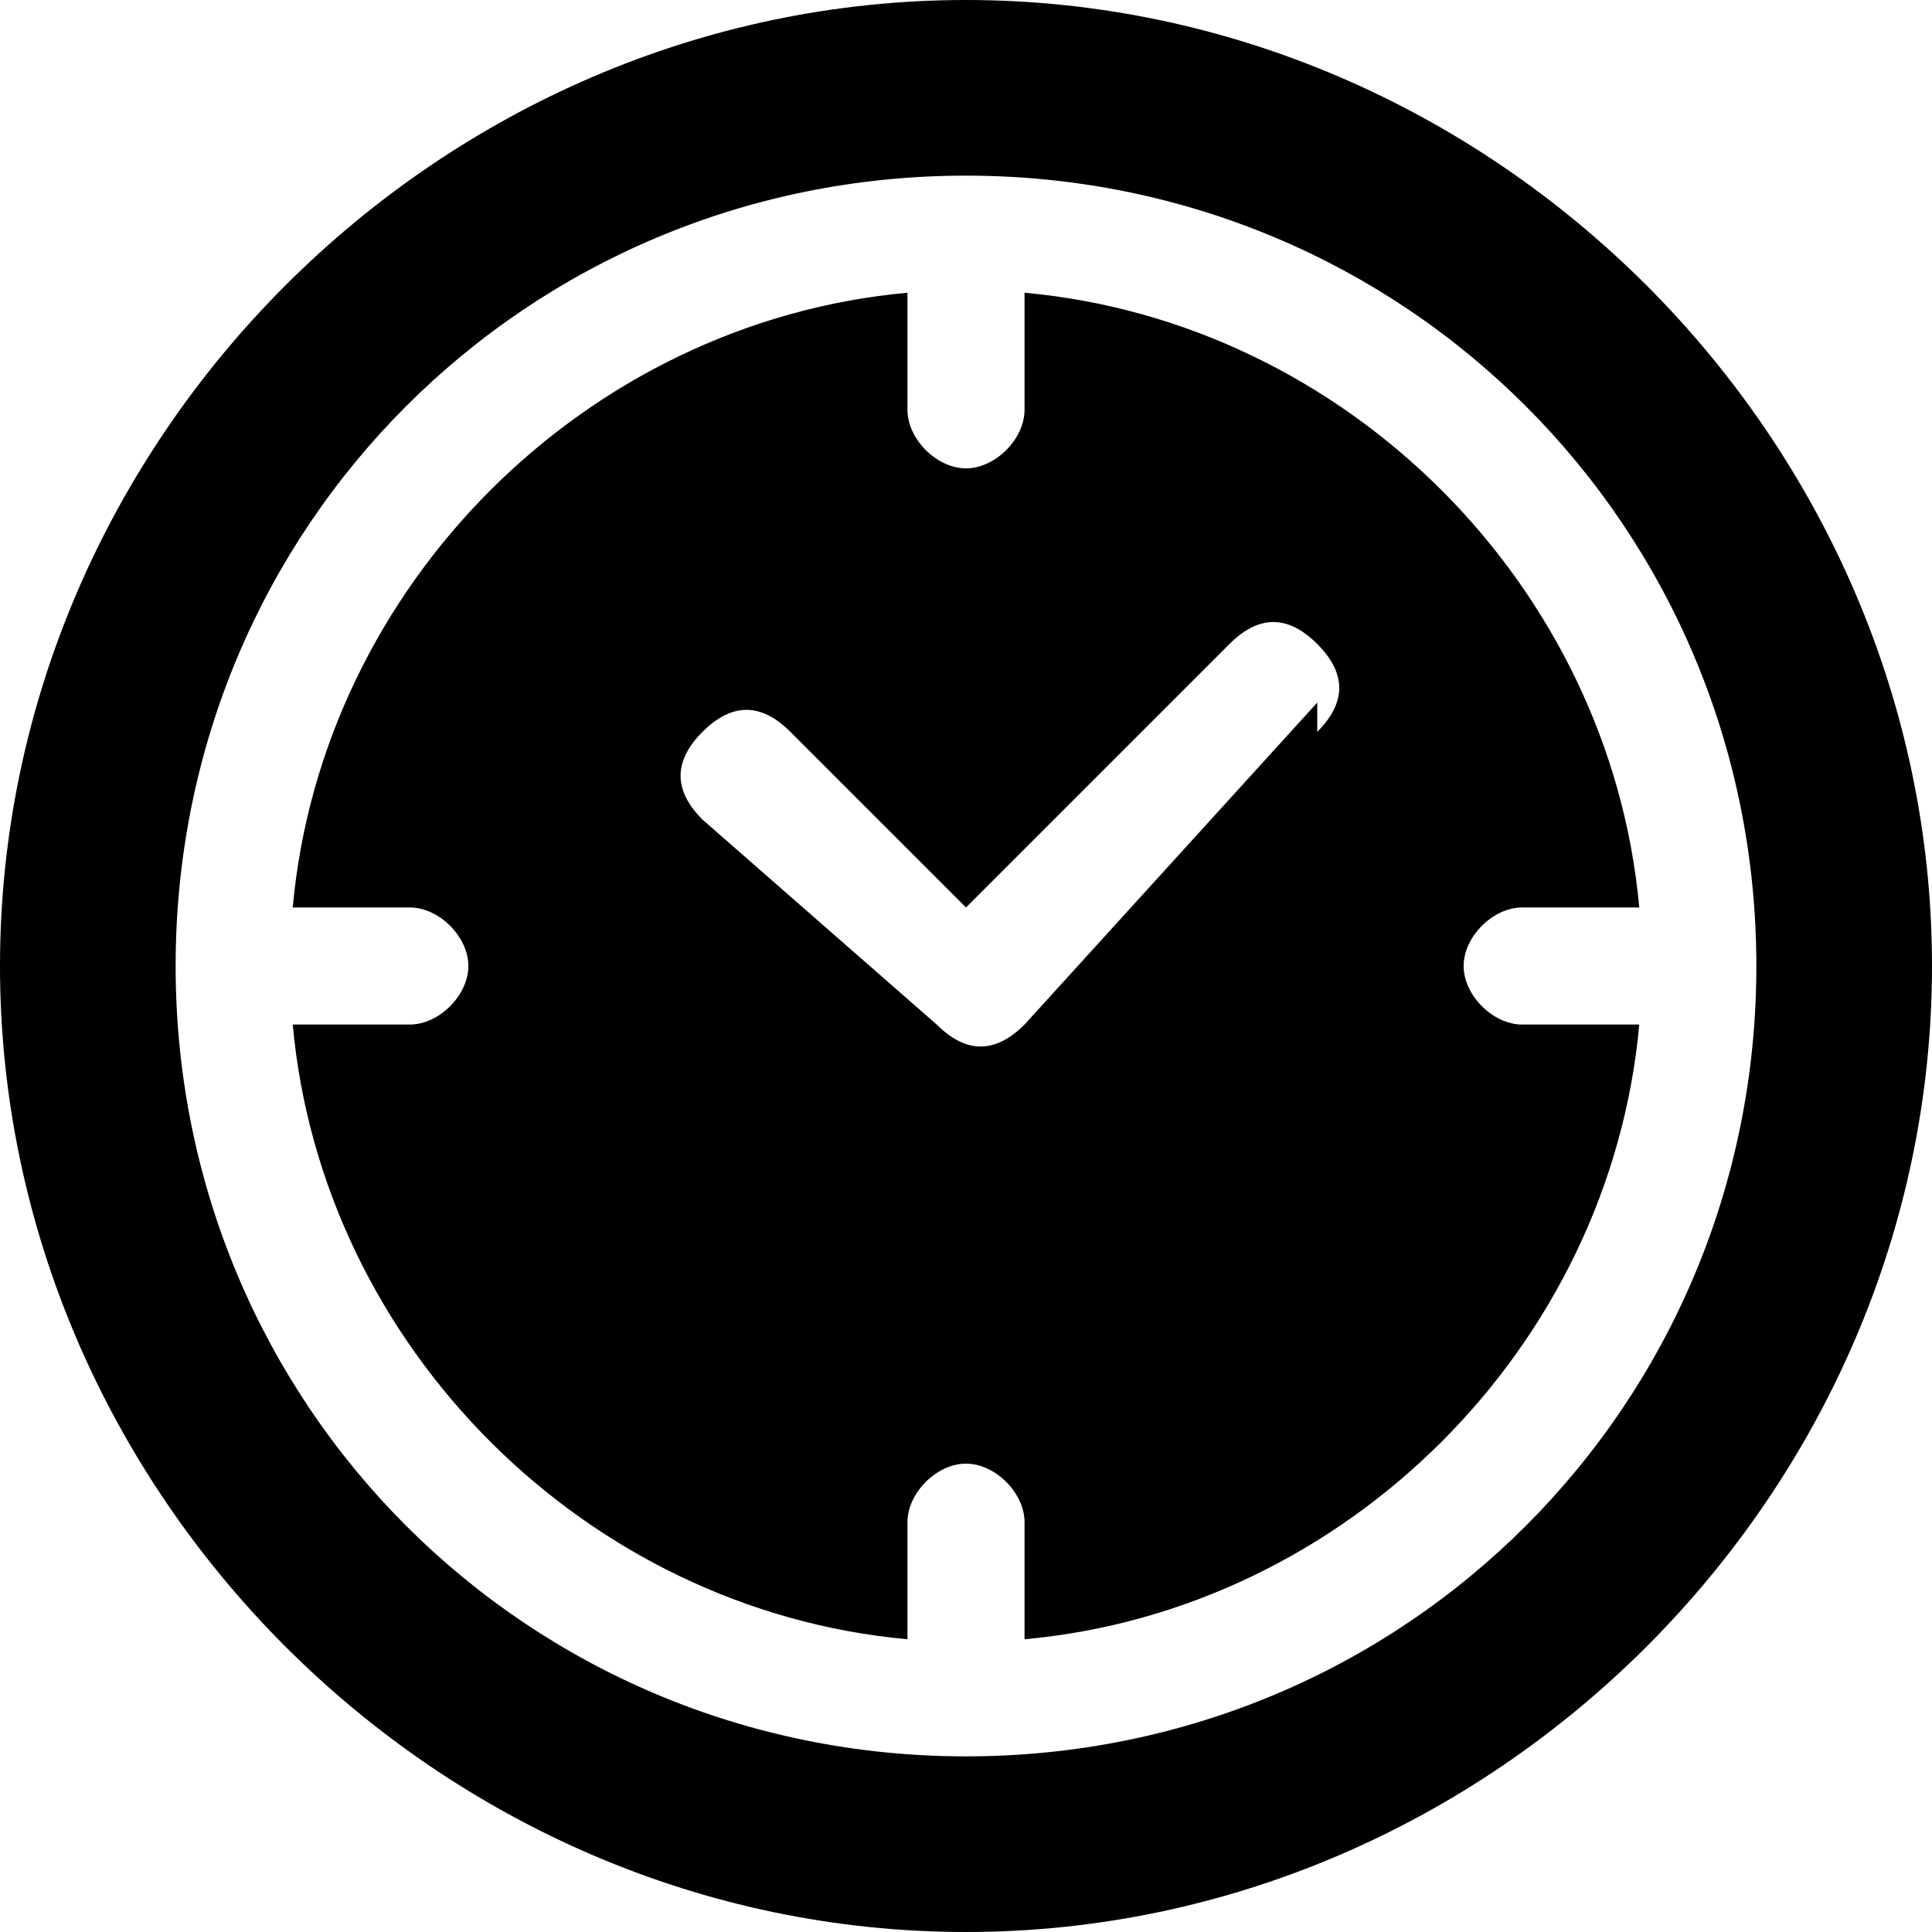 <?xml version="1.0" encoding="UTF-8"?> <!-- Creator: CorelDRAW 2017 --> <svg xmlns="http://www.w3.org/2000/svg" xmlns:xlink="http://www.w3.org/1999/xlink" xml:space="preserve" width="18.204mm" height="18.204mm" style="shape-rendering:geometricPrecision; text-rendering:geometricPrecision; image-rendering:optimizeQuality; fill-rule:evenodd; clip-rule:evenodd" viewBox="0 0 66 66"> <defs> <style type="text/css"> <![CDATA[ .fil0 {fill:black;fill-rule:nonzero} ]]> </style> </defs> <g id="Слой_x0020_1">  <path class="fil0" d="M50 33c0,-1 1,-2 2,-2l4 0c-1,-11 -10,-20 -21,-21l0 4c0,1 -1,2 -2,2 -1,0 -2,-1 -2,-2l0 -4c-11,1 -20,10 -21,21l4 0c1,0 2,1 2,2 0,1 -1,2 -2,2l-4 0c1,11 10,20 21,21l0 -4c0,-1 1,-2 2,-2 1,0 2,1 2,2l0 4c11,-1 20,-10 21,-21l-4 0c-1,0 -2,-1 -2,-2l0 0zm-5 -9l-10 11c-1,1 -2,1 -3,0l-8 -7c-1,-1 -1,-2 0,-3 1,-1 2,-1 3,0l6 6 9 -9c1,-1 2,-1 3,0 1,1 1,2 0,3l0 0zm-12 -24c-18,0 -33,15 -33,33 0,18 15,33 33,33 18,0 33,-15 33,-33 0,-18 -15,-33 -33,-33zm0 60c-15,0 -27,-12 -27,-27 0,-15 12,-27 27,-27 15,0 27,12 27,27 0,15 -12,27 -27,27z"></path> </g> </svg> 